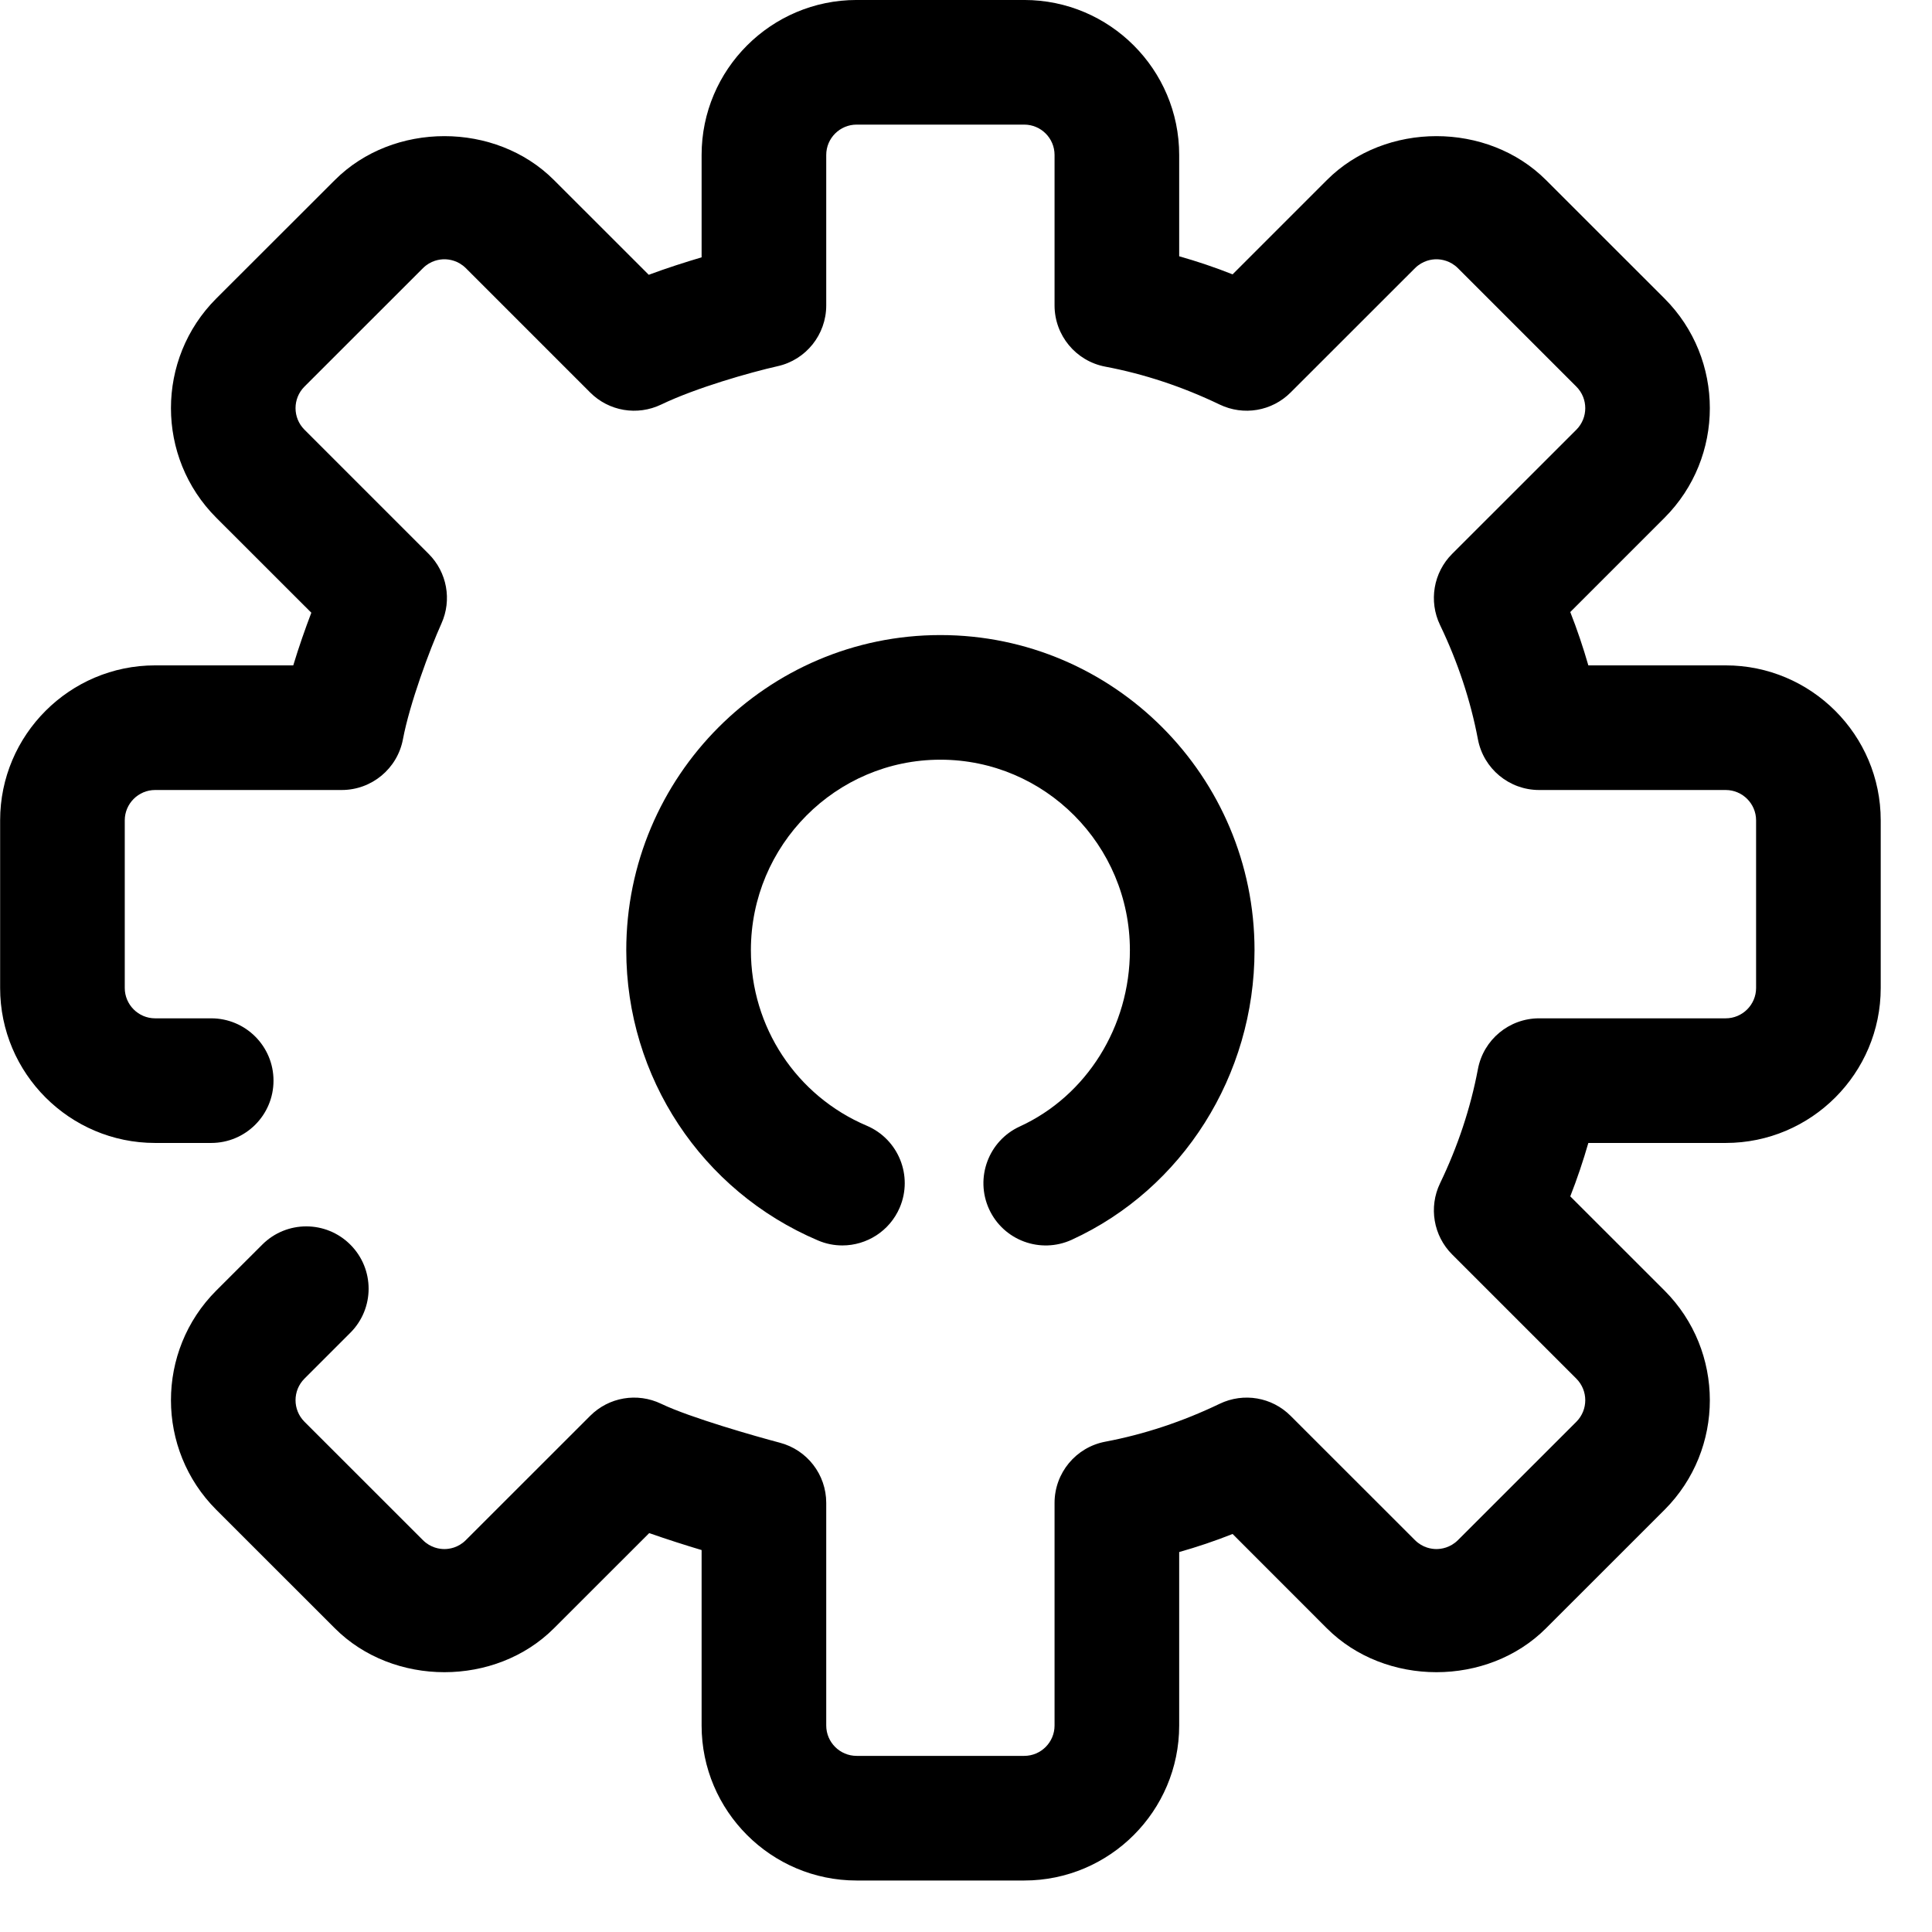 <?xml version="1.0" standalone="no"?><!DOCTYPE svg PUBLIC "-//W3C//DTD SVG 1.1//EN" "http://www.w3.org/Graphics/SVG/1.1/DTD/svg11.dtd"><svg t="1621487976998" class="icon" viewBox="0 0 1024 1024" version="1.1" xmlns="http://www.w3.org/2000/svg" p-id="10630" xmlns:xlink="http://www.w3.org/1999/xlink" width="200" height="200"><defs><style type="text/css"></style></defs><path d="M446.476 660.107C442.182 660.107 437.789 659.282 433.562 657.465 371.832 631.241 331.935 570.866 331.935 503.621 331.935 411.539 406.611 336.598 498.429 336.598 590.247 336.598 664.923 411.539 664.923 503.621 664.923 569.875 626.908 630.118 568.052 657.102 551.439 664.698 531.853 657.465 524.224 640.852 516.66 624.272 523.926 604.653 540.506 597.057 575.946 580.807 598.867 544.113 598.867 503.621 598.867 447.936 553.817 402.654 498.429 402.654 443.041 402.654 397.991 447.936 397.991 503.621 397.991 544.311 422.101 580.84 459.423 596.661 476.201 603.828 484.029 623.215 476.895 639.993 471.544 652.544 459.324 660.107 446.476 660.107" p-id="10631"></path><path d="M542.851 996.709 454.039 996.709C408.725 996.709 371.866 959.85 371.866 914.568L371.866 821.562C363.245 818.985 353.436 815.848 344.089 812.578L293.622 863.012C262.609 894.058 208.476 894.058 177.463 863.012L114.643 800.225C82.606 768.188 82.606 716.07 114.61 684.033L138.985 659.691C151.899 646.777 172.773 646.777 185.687 659.691 198.601 672.605 198.601 693.479 185.687 706.393L161.345 730.735C155.07 737.043 155.07 747.215 161.345 753.524L224.164 816.31C228.26 820.406 233.049 821.033 235.526 821.033 238.036 821.033 242.792 820.406 246.888 816.31L312.778 750.452C322.687 740.511 337.748 737.935 350.463 744.045 365.788 751.41 401.029 761.418 413.283 764.654 427.815 768.452 437.922 781.565 437.922 796.559L437.922 914.568C437.922 923.42 445.155 930.653 454.039 930.653L542.851 930.653C551.736 930.653 558.936 923.42 558.936 914.568L558.936 796.559C558.936 780.706 570.232 767.065 585.821 764.126 606.463 760.229 626.842 753.458 646.427 744.045 659.143 737.935 674.171 740.511 684.079 750.452L749.97 816.31C754.099 820.406 758.855 821.033 761.332 821.033 763.809 821.033 768.598 820.406 772.726 816.31L835.546 753.524C841.788 747.215 841.788 737.043 835.513 730.735L769.655 664.877C759.746 654.968 757.17 639.841 763.247 627.192 772.66 607.672 779.431 587.294 783.328 566.651 786.268 551.029 799.908 539.734 815.762 539.734L914.648 539.734C923.532 539.734 930.765 532.5 930.765 523.649L930.765 434.804C930.765 425.952 923.532 418.719 914.648 418.719L815.762 418.719C799.908 418.719 786.268 407.423 783.328 391.834 779.431 371.258 772.66 350.846 763.247 331.261 757.17 318.611 759.746 303.484 769.655 293.576L835.546 227.718C841.788 221.41 841.788 211.237 835.513 204.929L772.726 142.143C768.598 138.047 763.809 137.42 761.332 137.42 758.855 137.42 754.099 138.047 749.97 142.143L684.079 208C674.171 217.942 659.143 220.518 646.427 214.408 626.842 204.995 606.463 198.224 585.821 194.327 570.232 191.387 558.936 177.747 558.936 161.893L558.936 82.131C558.936 73.246 551.736 66.046 542.851 66.046L454.039 66.046C445.155 66.046 437.922 73.246 437.922 82.131L437.922 161.893C437.922 177.317 427.22 190.76 412.127 194.096 397.495 197.398 369.025 205.49 350.463 214.408 337.748 220.518 322.687 217.942 312.778 208L246.921 142.143C242.792 138.047 238.036 137.42 235.526 137.42 233.049 137.42 228.26 138.047 224.164 142.143L161.345 204.929C155.07 211.237 155.07 221.41 161.345 227.718L227.203 293.576C236.913 303.286 239.621 317.951 233.974 330.468 227.665 344.505 217.162 372.81 213.562 391.834 210.623 407.423 196.982 418.719 181.096 418.719L82.21 418.719C73.358 418.719 66.125 425.952 66.125 434.804L66.125 523.649C66.125 532.5 73.358 539.734 82.21 539.734L111.935 539.734C130.167 539.734 144.963 554.497 144.963 572.762 144.963 591.026 130.167 605.79 111.935 605.79L82.21 605.79C36.929 605.79 0.069 568.93 0.069 523.649L0.069 434.804C0.069 389.522 36.929 352.663 82.21 352.663L155.433 352.663C158.406 342.821 161.807 333.177 165.011 324.754L114.643 274.42C82.606 242.383 82.606 190.264 114.61 158.227L177.463 95.441C208.476 64.395 262.609 64.395 293.622 95.441L343.858 145.644C353.337 142.11 363.047 139.005 371.866 136.396L371.866 82.131C371.866 36.849 408.725-0.01 454.039-0.01L542.851-0.01C588.166-0.01 624.992 36.849 624.992 82.131L624.992 135.834C634.537 138.543 643.983 141.713 653.297 145.412L703.268 95.441C734.249 64.395 788.415 64.395 819.428 95.441L882.247 158.227C914.251 190.264 914.251 242.383 882.247 274.42L832.276 324.391C835.942 333.705 839.113 343.151 841.854 352.663L914.648 352.663C959.962 352.663 996.821 389.522 996.821 434.804L996.821 523.649C996.821 568.93 959.962 605.79 914.648 605.79L841.854 605.79C839.113 615.302 835.942 624.748 832.276 634.095L882.247 684.033C914.251 716.07 914.251 768.188 882.247 800.225L819.428 863.012C788.415 894.058 734.282 894.058 703.235 863.012L653.297 813.04C643.983 816.739 634.537 819.91 624.992 822.618L624.992 914.568C624.992 959.85 588.166 996.709 542.851 996.709" p-id="10632"></path></svg>